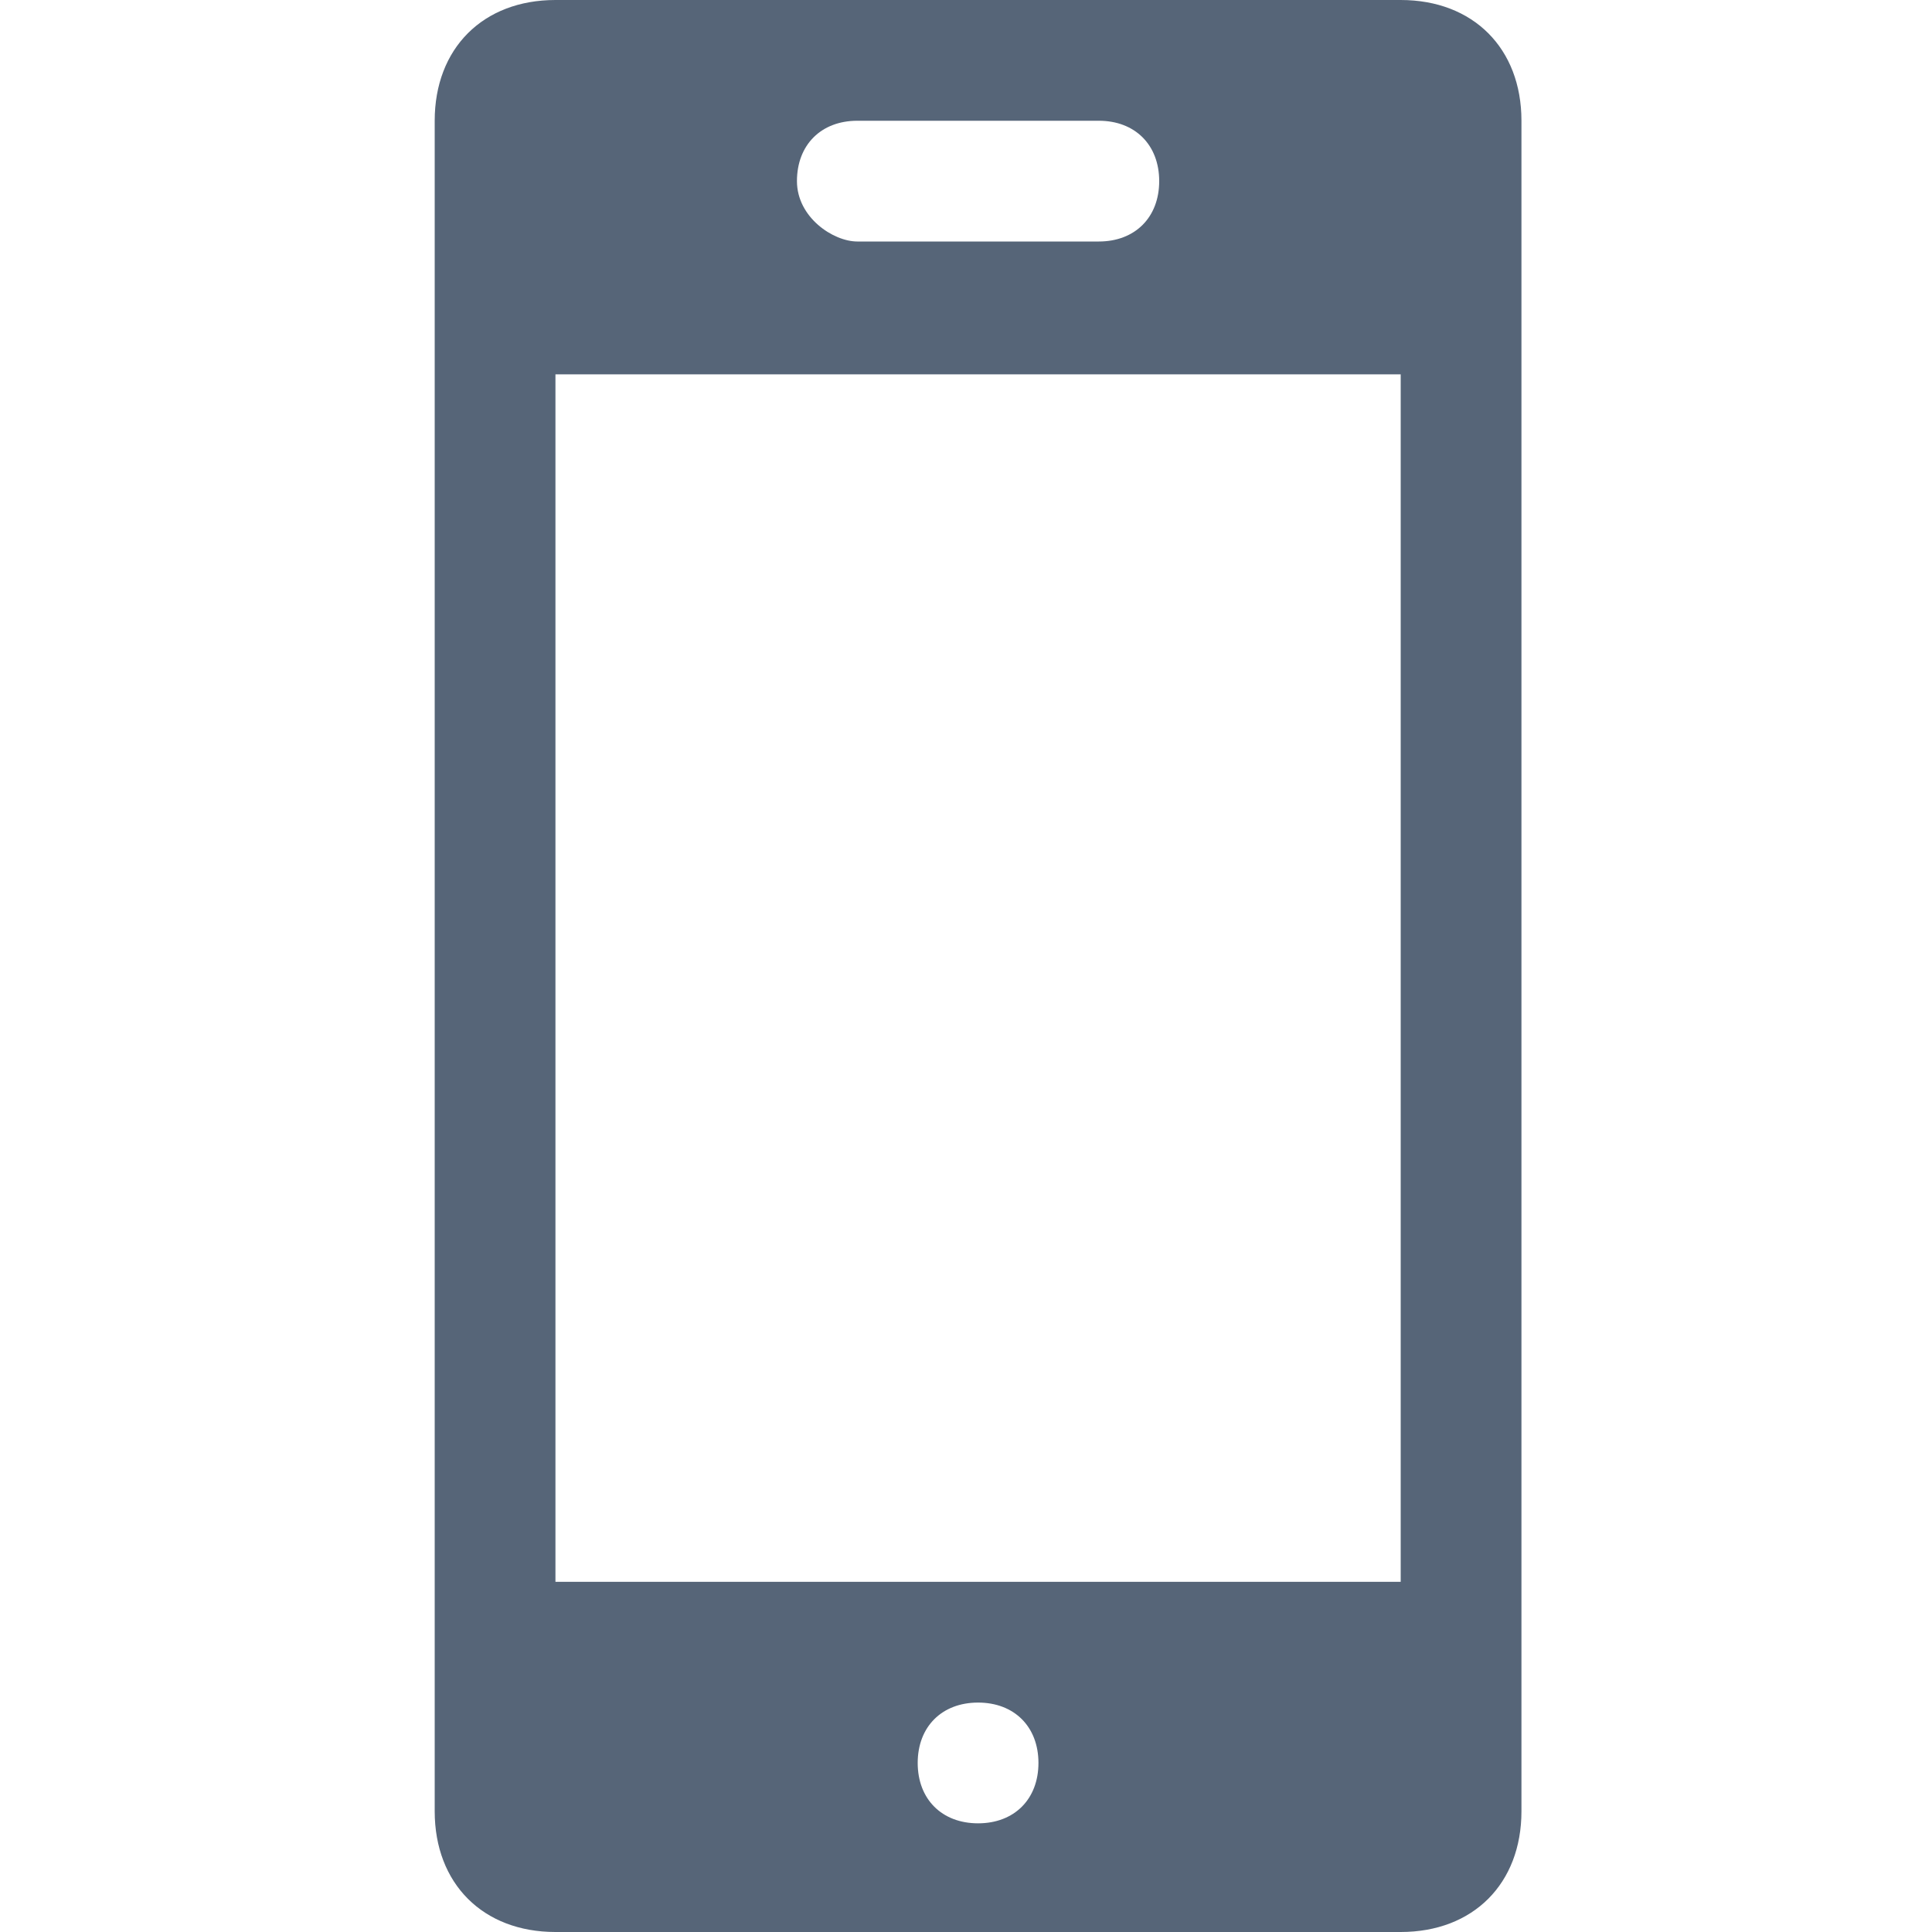 <?xml version="1.0" encoding="utf-8"?>
<!-- Generator: Adobe Illustrator 21.0.2, SVG Export Plug-In . SVG Version: 6.00 Build 0)  -->
<svg fill="#566578" version="1.1" id="Layer_1" xmlns="http://www.w3.org/2000/svg" xmlns:xlink="http://www.w3.org/1999/xlink" x="0px" y="0px"
	 viewBox="0 0 16 16" style="enable-background:new 0 0 16 16;" xml:space="preserve">
<path d="M11.6,0h-7c-0.6,0-1,0.4-1,1v14c0,0.6,0.4,1,1,1h7c0.6,0,1-0.4,1-1V1C12.6,0.4,12.2,0,11.6,0z M6.6,1.5C6.6,1.2,6.8,1,7.1,1
	h2c0.3,0,0.5,0.2,0.5,0.5l0,0C9.6,1.8,9.4,2,9.1,2h-2C6.9,2,6.6,1.8,6.6,1.5L6.6,1.5z M8.1,15.1c-0.3,0-0.5-0.2-0.5-0.5
	s0.2-0.5,0.5-0.5s0.5,0.2,0.5,0.5S8.4,15.1,8.1,15.1z M11.6,13.1h-7v-10h7V13.1z"/>
</svg>
